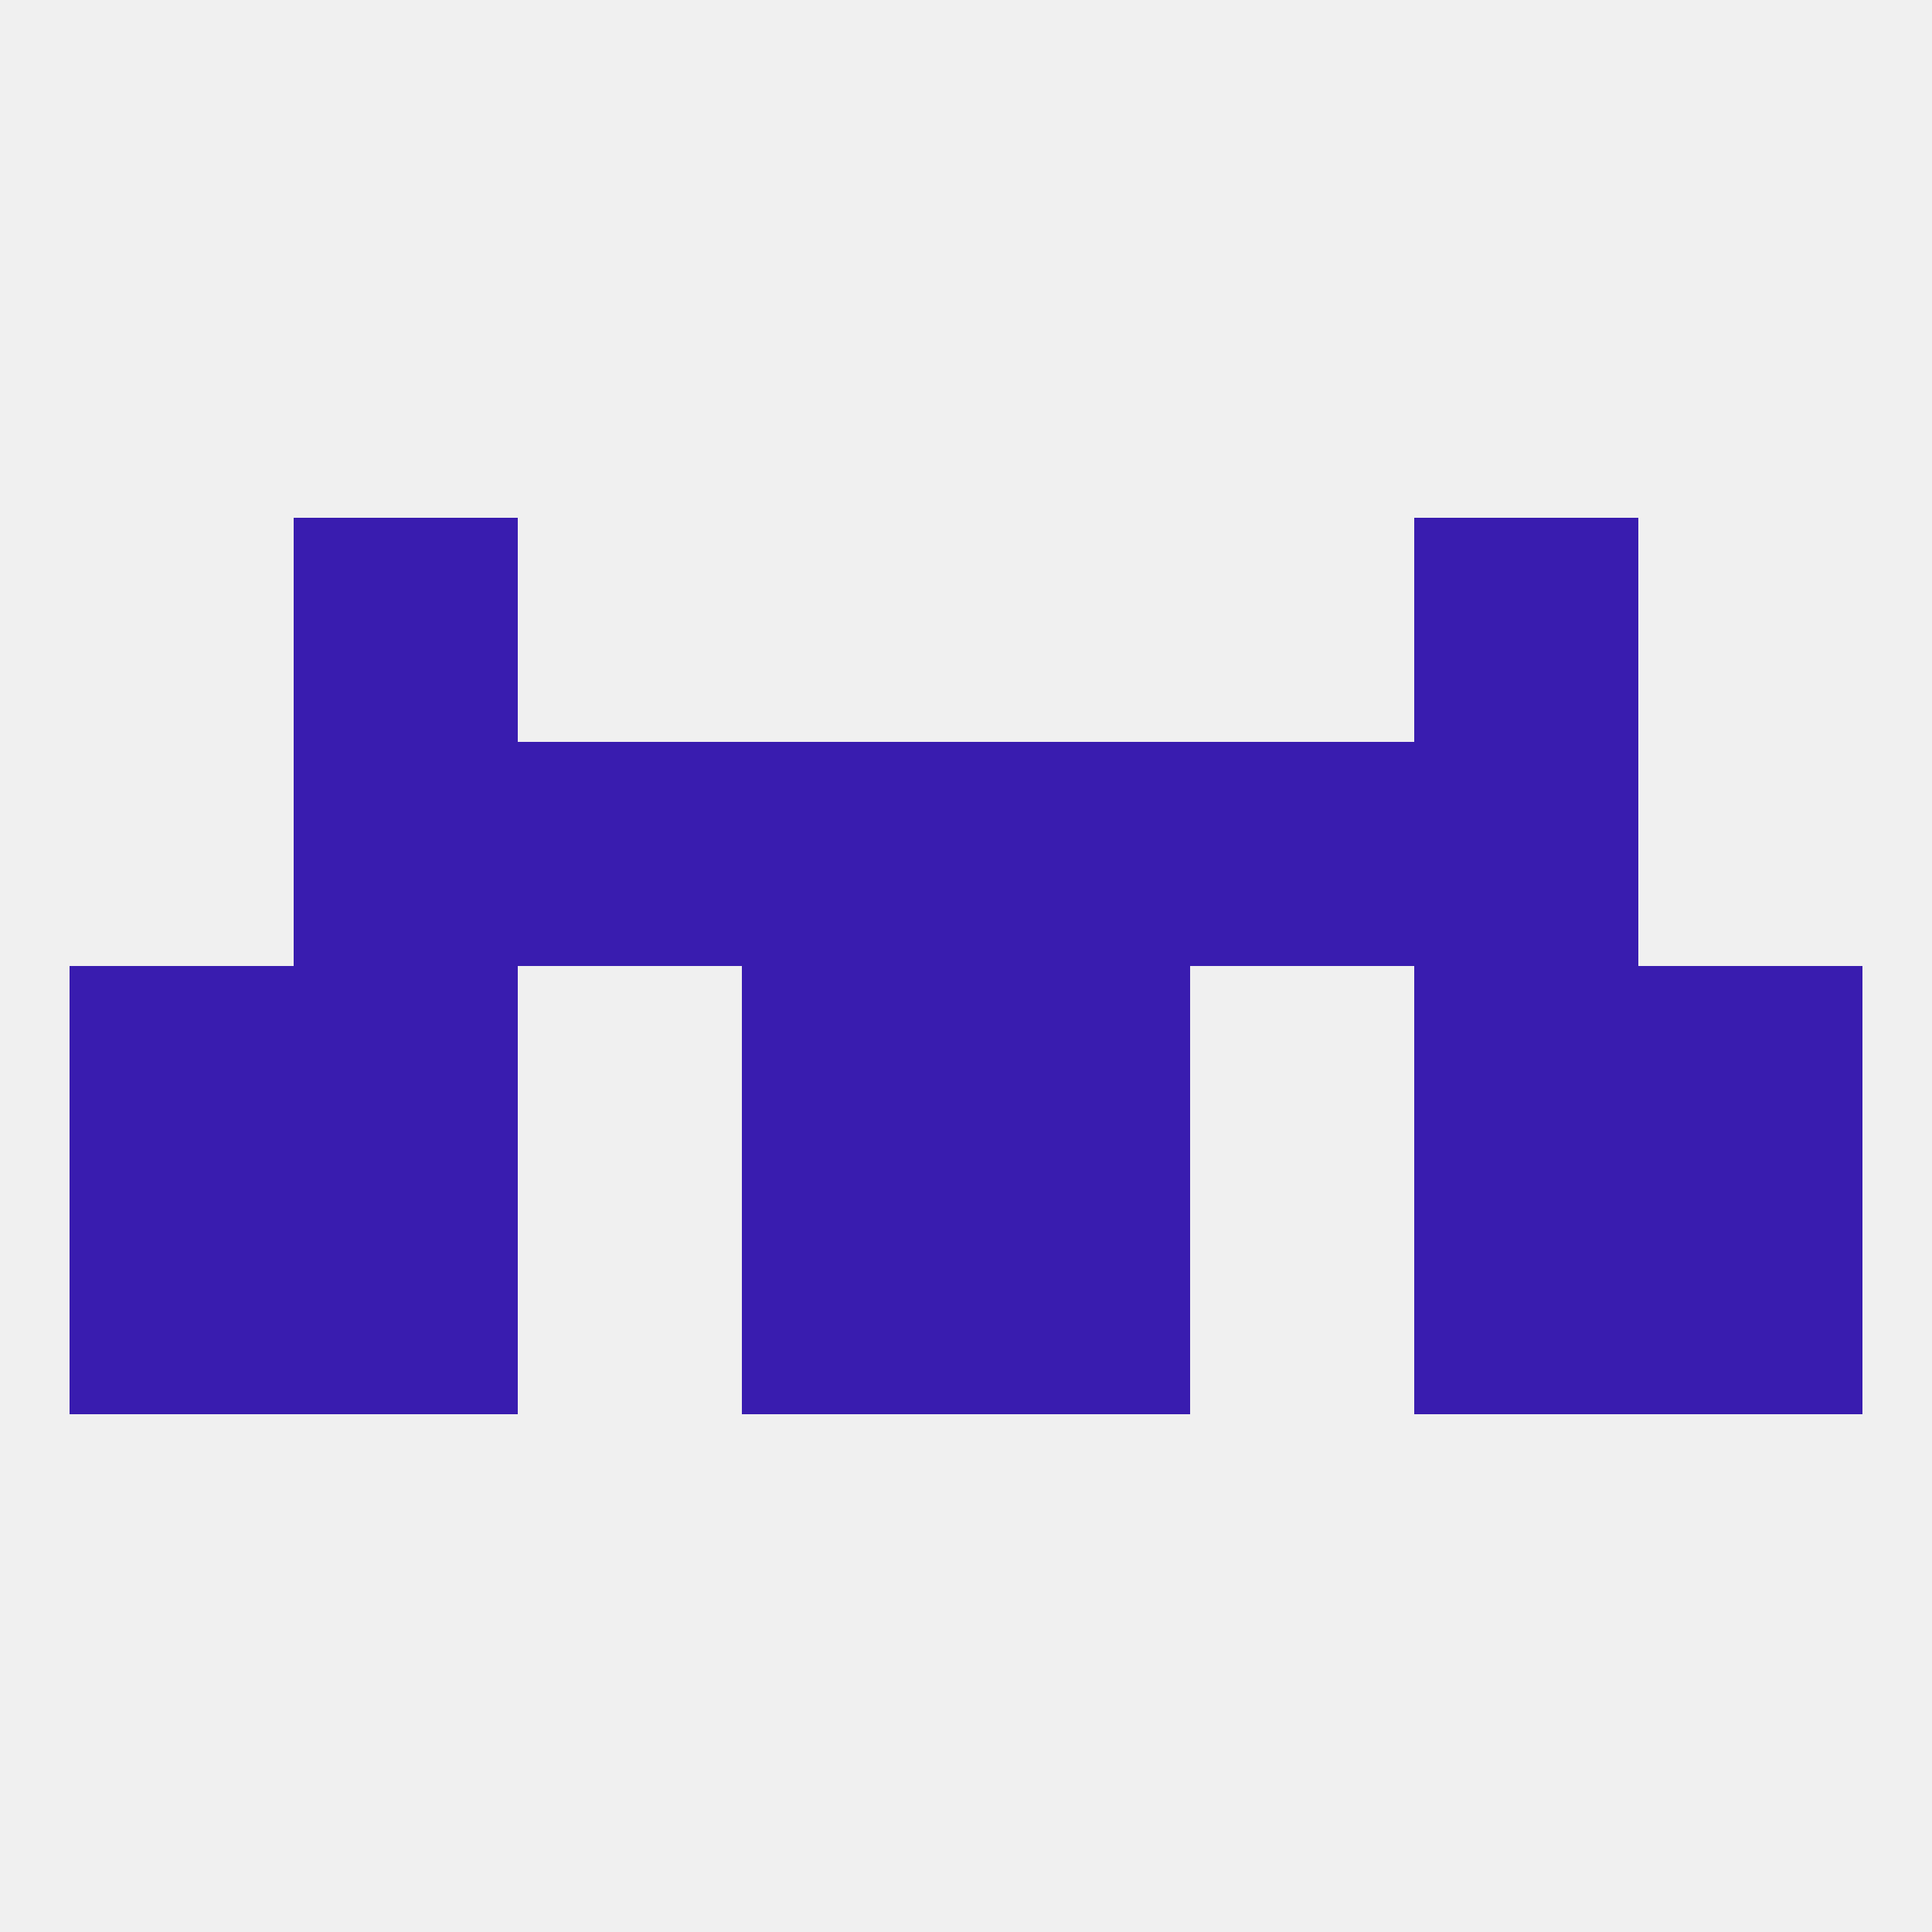 
<!--   <?xml version="1.0"?> -->
<svg version="1.1" baseprofile="full" xmlns="http://www.w3.org/2000/svg" xmlns:xlink="http://www.w3.org/1999/xlink" xmlns:ev="http://www.w3.org/2001/xml-events" width="250" height="250" viewBox="0 0 250 250" >
	<rect width="100%" height="100%" fill="rgba(240,240,240,255)"/>

	<rect x="9" y="125" width="29" height="29" fill="rgba(57,28,175,255)"/>
	<rect x="212" y="125" width="29" height="29" fill="rgba(57,28,175,255)"/>
	<rect x="38" y="125" width="29" height="29" fill="rgba(57,28,175,255)"/>
	<rect x="183" y="125" width="29" height="29" fill="rgba(57,28,175,255)"/>
	<rect x="96" y="125" width="29" height="29" fill="rgba(57,28,175,255)"/>
	<rect x="125" y="125" width="29" height="29" fill="rgba(57,28,175,255)"/>
	<rect x="96" y="154" width="29" height="29" fill="rgba(57,28,175,255)"/>
	<rect x="125" y="154" width="29" height="29" fill="rgba(57,28,175,255)"/>
	<rect x="9" y="154" width="29" height="29" fill="rgba(57,28,175,255)"/>
	<rect x="212" y="154" width="29" height="29" fill="rgba(57,28,175,255)"/>
	<rect x="38" y="154" width="29" height="29" fill="rgba(57,28,175,255)"/>
	<rect x="183" y="154" width="29" height="29" fill="rgba(57,28,175,255)"/>
	<rect x="96" y="96" width="29" height="29" fill="rgba(57,28,175,255)"/>
	<rect x="125" y="96" width="29" height="29" fill="rgba(57,28,175,255)"/>
	<rect x="67" y="96" width="29" height="29" fill="rgba(57,28,175,255)"/>
	<rect x="154" y="96" width="29" height="29" fill="rgba(57,28,175,255)"/>
	<rect x="38" y="96" width="29" height="29" fill="rgba(57,28,175,255)"/>
	<rect x="183" y="96" width="29" height="29" fill="rgba(57,28,175,255)"/>
	<rect x="38" y="67" width="29" height="29" fill="rgba(57,28,175,255)"/>
	<rect x="183" y="67" width="29" height="29" fill="rgba(57,28,175,255)"/>
</svg>